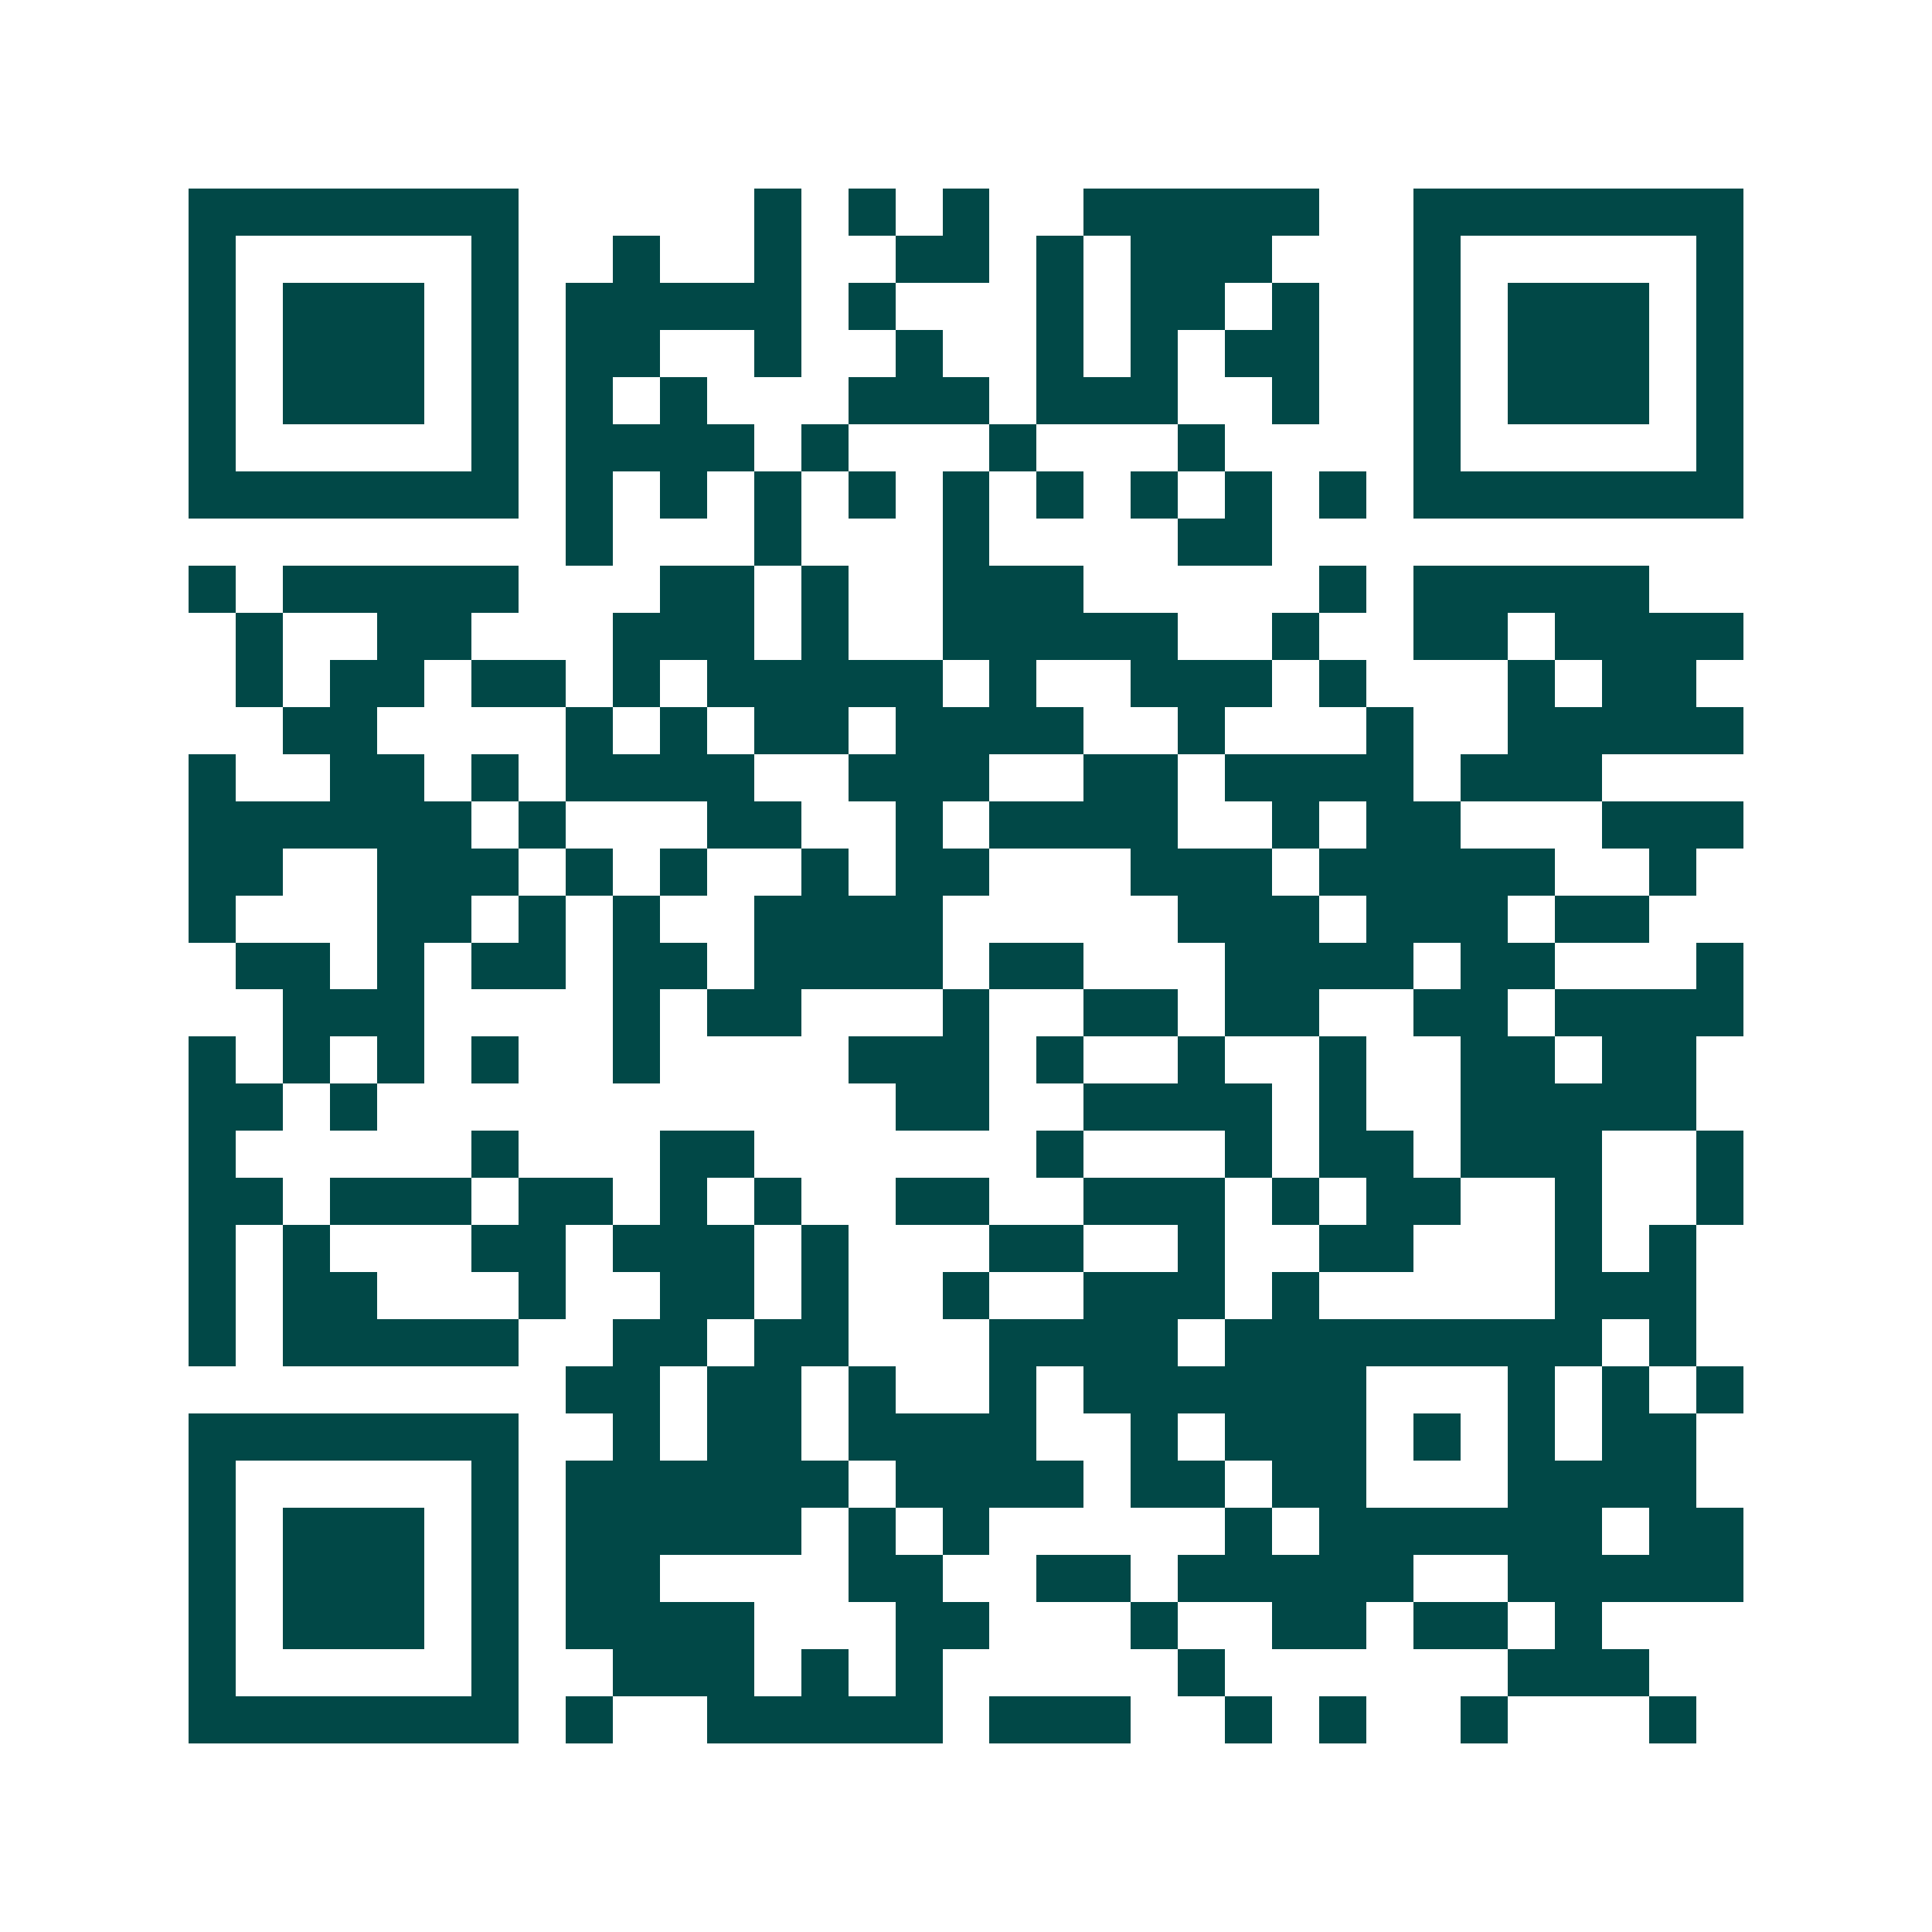 <svg xmlns="http://www.w3.org/2000/svg" width="200" height="200" viewBox="0 0 41 41" shape-rendering="crispEdges"><path fill="#ffffff" d="M0 0h41v41H0z"/><path stroke="#014847" d="M4 4.5h7m5 0h1m1 0h1m1 0h1m2 0h5m2 0h7M4 5.5h1m5 0h1m2 0h1m2 0h1m2 0h2m1 0h1m1 0h3m3 0h1m5 0h1M4 6.5h1m1 0h3m1 0h1m1 0h5m1 0h1m3 0h1m1 0h2m1 0h1m2 0h1m1 0h3m1 0h1M4 7.5h1m1 0h3m1 0h1m1 0h2m2 0h1m2 0h1m2 0h1m1 0h1m1 0h2m2 0h1m1 0h3m1 0h1M4 8.5h1m1 0h3m1 0h1m1 0h1m1 0h1m3 0h3m1 0h3m2 0h1m2 0h1m1 0h3m1 0h1M4 9.5h1m5 0h1m1 0h4m1 0h1m3 0h1m3 0h1m4 0h1m5 0h1M4 10.5h7m1 0h1m1 0h1m1 0h1m1 0h1m1 0h1m1 0h1m1 0h1m1 0h1m1 0h1m1 0h7M12 11.5h1m3 0h1m3 0h1m4 0h2M4 12.5h1m1 0h5m3 0h2m1 0h1m2 0h3m5 0h1m1 0h5M5 13.5h1m2 0h2m3 0h3m1 0h1m2 0h5m2 0h1m2 0h2m1 0h4M5 14.5h1m1 0h2m1 0h2m1 0h1m1 0h5m1 0h1m2 0h3m1 0h1m3 0h1m1 0h2M6 15.5h2m4 0h1m1 0h1m1 0h2m1 0h4m2 0h1m3 0h1m2 0h5M4 16.5h1m2 0h2m1 0h1m1 0h4m2 0h3m2 0h2m1 0h4m1 0h3M4 17.5h6m1 0h1m3 0h2m2 0h1m1 0h4m2 0h1m1 0h2m3 0h3M4 18.5h2m2 0h3m1 0h1m1 0h1m2 0h1m1 0h2m3 0h3m1 0h5m2 0h1M4 19.5h1m3 0h2m1 0h1m1 0h1m2 0h4m5 0h3m1 0h3m1 0h2M5 20.5h2m1 0h1m1 0h2m1 0h2m1 0h4m1 0h2m3 0h4m1 0h2m3 0h1M6 21.5h3m4 0h1m1 0h2m3 0h1m2 0h2m1 0h2m2 0h2m1 0h4M4 22.5h1m1 0h1m1 0h1m1 0h1m2 0h1m4 0h3m1 0h1m2 0h1m2 0h1m2 0h2m1 0h2M4 23.5h2m1 0h1m11 0h2m2 0h4m1 0h1m2 0h5M4 24.5h1m5 0h1m3 0h2m6 0h1m3 0h1m1 0h2m1 0h3m2 0h1M4 25.5h2m1 0h3m1 0h2m1 0h1m1 0h1m2 0h2m2 0h3m1 0h1m1 0h2m2 0h1m2 0h1M4 26.5h1m1 0h1m3 0h2m1 0h3m1 0h1m3 0h2m2 0h1m2 0h2m3 0h1m1 0h1M4 27.5h1m1 0h2m3 0h1m2 0h2m1 0h1m2 0h1m2 0h3m1 0h1m5 0h3M4 28.5h1m1 0h5m2 0h2m1 0h2m3 0h4m1 0h8m1 0h1M12 29.5h2m1 0h2m1 0h1m2 0h1m1 0h6m3 0h1m1 0h1m1 0h1M4 30.5h7m2 0h1m1 0h2m1 0h4m2 0h1m1 0h3m1 0h1m1 0h1m1 0h2M4 31.5h1m5 0h1m1 0h6m1 0h4m1 0h2m1 0h2m3 0h4M4 32.5h1m1 0h3m1 0h1m1 0h5m1 0h1m1 0h1m5 0h1m1 0h6m1 0h2M4 33.5h1m1 0h3m1 0h1m1 0h2m4 0h2m2 0h2m1 0h5m2 0h5M4 34.5h1m1 0h3m1 0h1m1 0h4m3 0h2m3 0h1m2 0h2m1 0h2m1 0h1M4 35.5h1m5 0h1m2 0h3m1 0h1m1 0h1m5 0h1m6 0h3M4 36.5h7m1 0h1m2 0h5m1 0h3m2 0h1m1 0h1m2 0h1m3 0h1"/></svg>
